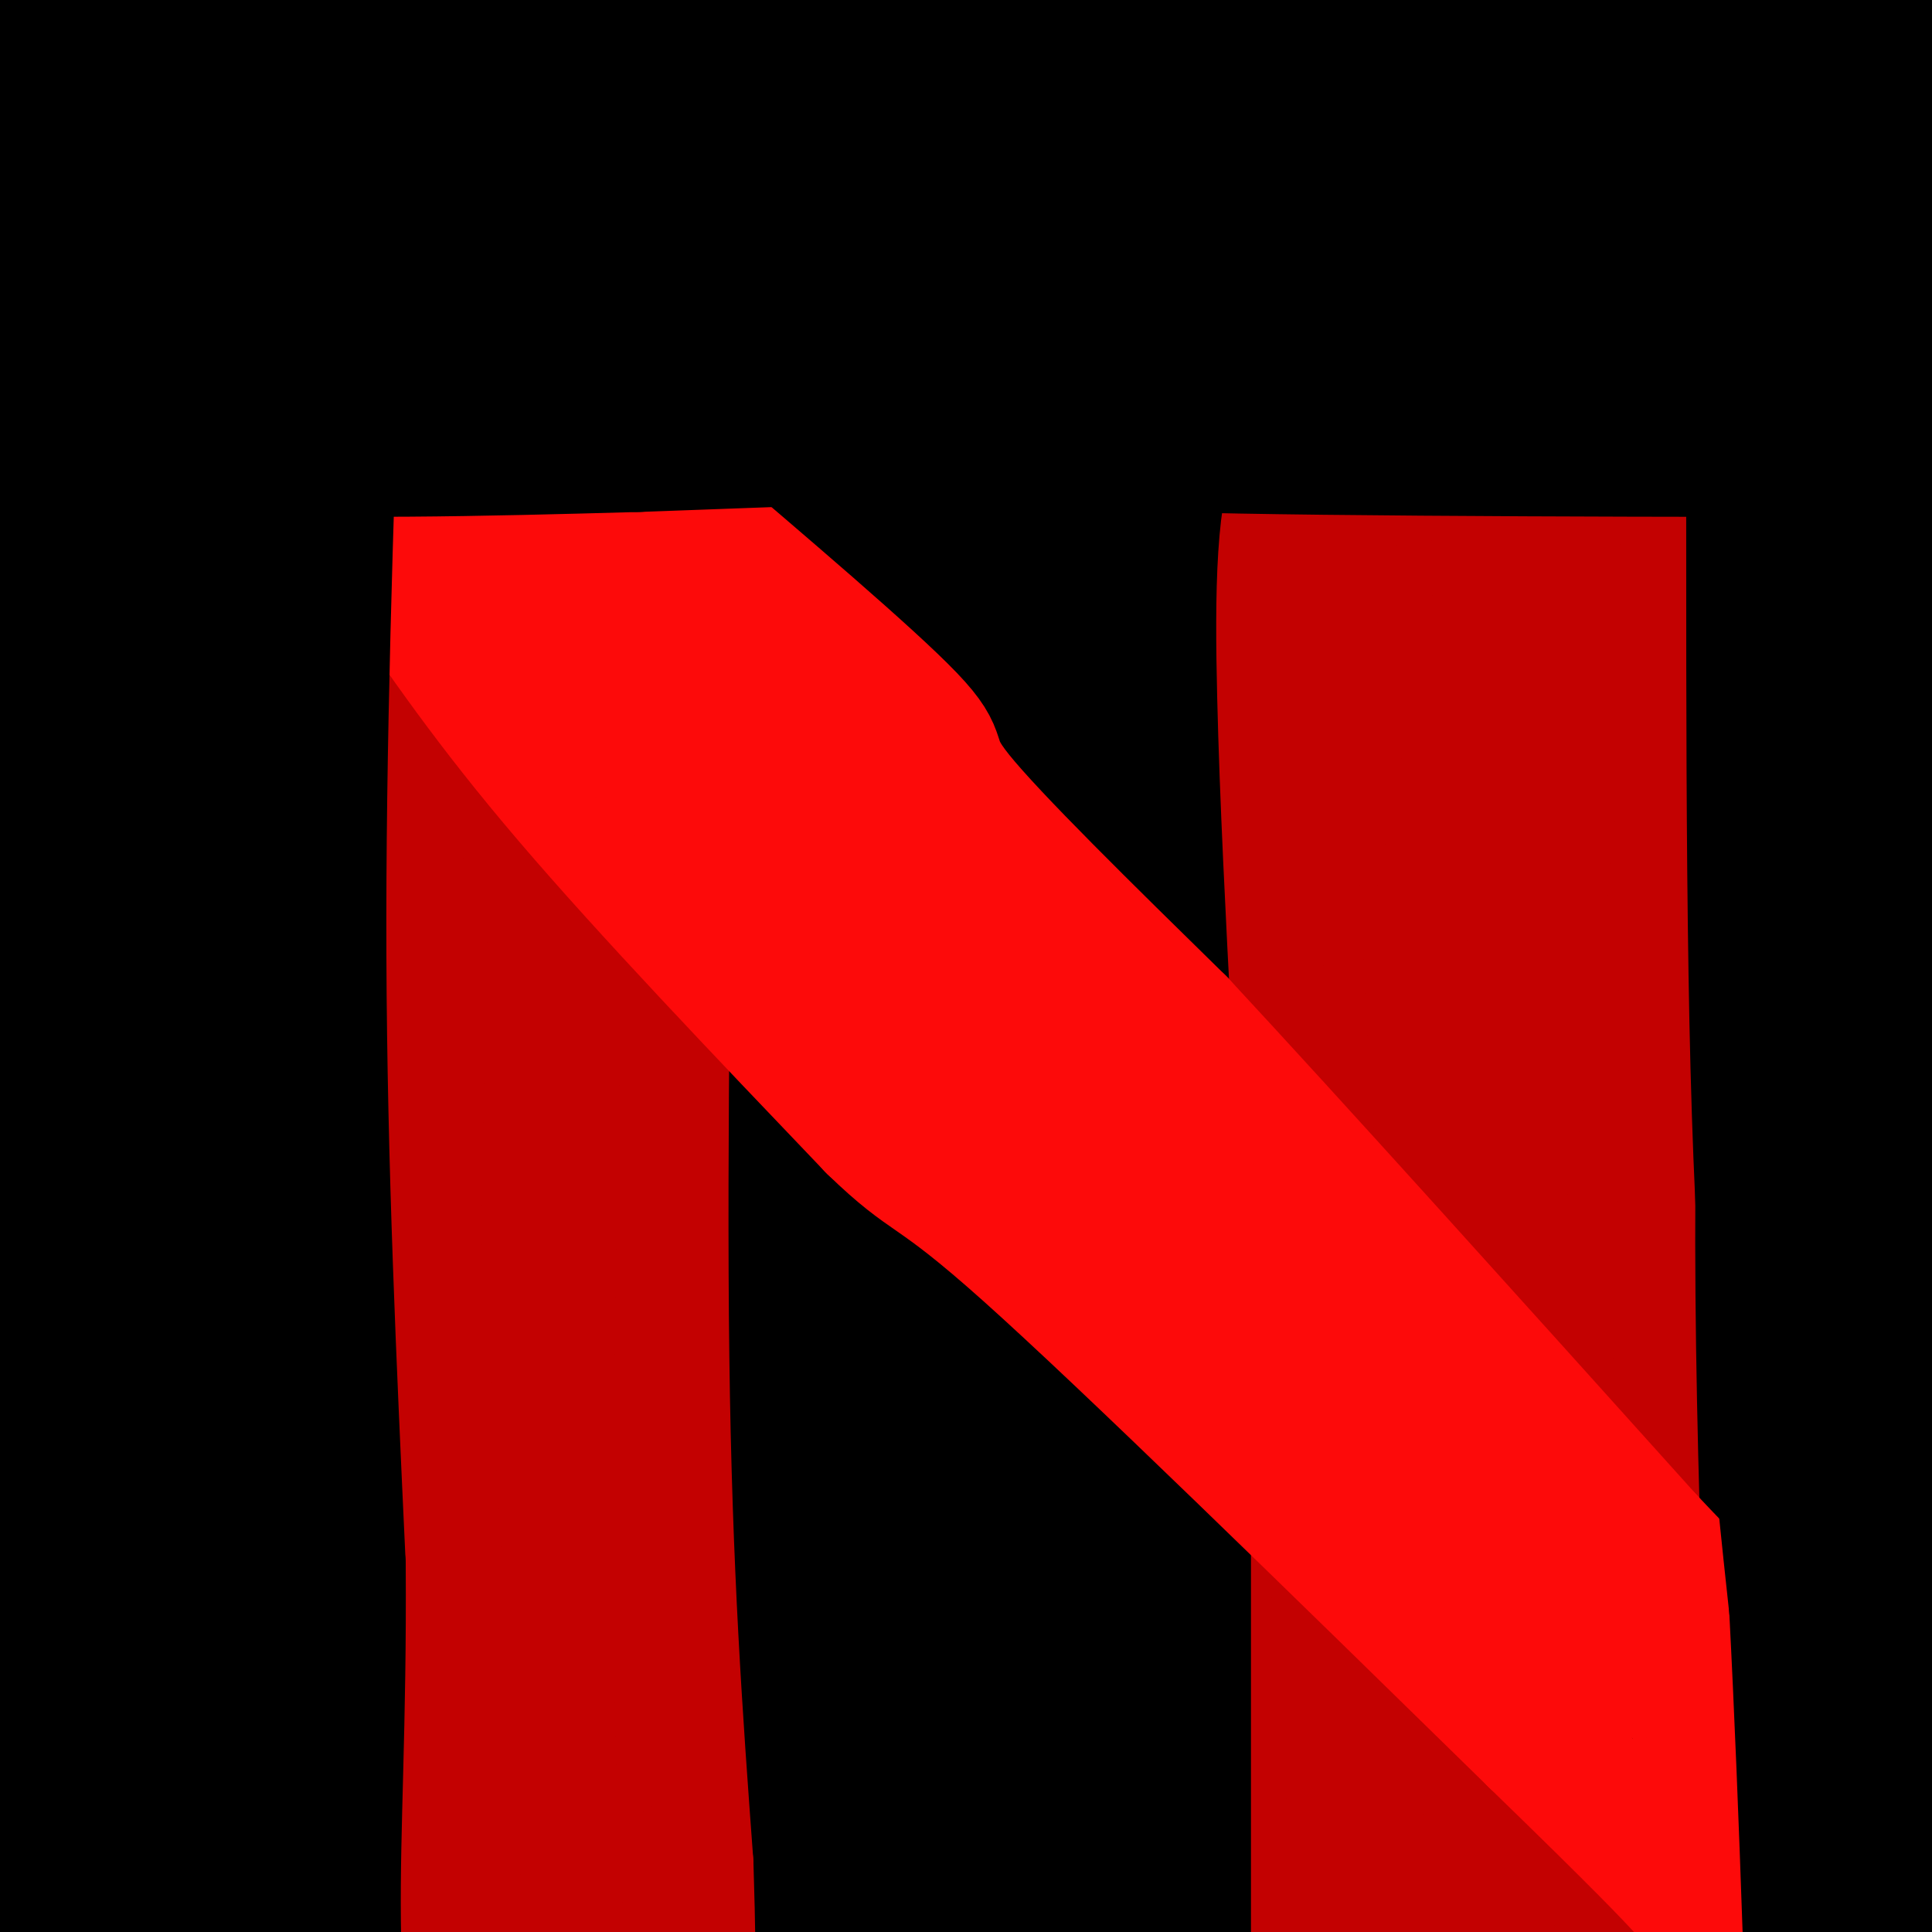 <svg viewBox='0 0 400 400' version='1.1' xmlns='http://www.w3.org/2000/svg' xmlns:xlink='http://www.w3.org/1999/xlink'><g fill='none' stroke='rgb(0,0,0)' stroke-width='28' stroke-linecap='round' stroke-linejoin='round'><path d='M372,36c-10.955,35.320 -21.911,70.640 -37,159c-15.089,88.360 -34.312,229.761 -48,301c-13.688,71.239 -21.840,72.317 -25,73c-3.160,0.683 -1.328,0.973 -4,1c-2.672,0.027 -9.850,-0.208 4,-56c13.850,-55.792 48.726,-167.142 62,-214c13.274,-46.858 4.944,-29.223 30,-92c25.056,-62.777 83.496,-205.965 93,-236c9.504,-30.035 -29.929,53.085 -49,98c-19.071,44.915 -17.782,51.626 -22,74c-4.218,22.374 -13.945,60.409 -20,87c-6.055,26.591 -8.438,41.736 -11,89c-2.562,47.264 -5.303,126.647 -7,159c-1.697,32.353 -2.348,17.677 -3,3'/><path d='M335,482c2.366,-58.682 9.781,-206.888 21,-294c11.219,-87.112 26.241,-113.129 34,-129c7.759,-15.871 8.255,-21.596 0,19c-8.255,40.596 -25.259,127.512 -35,213c-9.741,85.488 -12.217,169.548 -14,178c-1.783,8.452 -2.872,-58.703 -3,-98c-0.128,-39.297 0.704,-50.735 4,-71c3.296,-20.265 9.056,-49.358 14,-70c4.944,-20.642 9.073,-32.832 17,-57c7.927,-24.168 19.650,-60.313 24,-56c4.350,4.313 1.325,49.084 -4,99c-5.325,49.916 -12.950,104.976 -17,148c-4.050,43.024 -4.525,74.012 -5,105'/><path d='M371,469c-1.359,30.102 -2.258,52.857 -3,19c-0.742,-33.857 -1.327,-124.325 0,-178c1.327,-53.675 4.567,-70.556 7,-92c2.433,-21.444 4.059,-47.451 10,-74c5.941,-26.549 16.196,-53.640 18,-60c1.804,-6.360 -4.843,8.010 -9,87c-4.157,78.990 -5.824,222.599 -8,281c-2.176,58.401 -4.860,31.594 -7,27c-2.140,-4.594 -3.736,13.025 -7,12c-3.264,-1.025 -8.197,-20.692 -13,-41c-4.803,-20.308 -9.477,-41.255 -12,-64c-2.523,-22.745 -2.894,-47.287 -4,-76c-1.106,-28.713 -2.945,-61.597 -4,-89c-1.055,-27.403 -1.324,-49.324 2,-91c3.324,-41.676 10.241,-103.105 9,-116c-1.241,-12.895 -10.640,22.744 -17,51c-6.360,28.256 -9.680,49.128 -13,70'/><path d='M320,135c-4.620,28.672 -9.671,65.351 -13,85c-3.329,19.649 -4.936,22.270 -7,90c-2.064,67.730 -4.585,200.571 -5,194c-0.415,-6.571 1.278,-152.555 1,-215c-0.278,-62.445 -2.525,-41.351 7,-93c9.525,-51.649 30.821,-176.043 32,-207c1.179,-30.957 -17.761,31.521 -39,102c-21.239,70.479 -44.779,148.957 -59,193c-14.221,44.043 -19.123,53.650 -24,63c-4.877,9.350 -9.730,18.444 -12,21c-2.270,2.556 -1.957,-1.427 -3,0c-1.043,1.427 -3.441,8.265 -6,-17c-2.559,-25.265 -5.280,-82.632 -8,-140'/><path d='M184,211c-5.855,-55.349 -16.491,-123.722 -22,-159c-5.509,-35.278 -5.891,-37.460 -13,-13c-7.109,24.460 -20.946,75.564 -33,148c-12.054,72.436 -22.325,166.206 -28,209c-5.675,42.794 -6.755,34.612 -10,39c-3.245,4.388 -8.654,21.347 -12,24c-3.346,2.653 -4.630,-9.001 -6,-23c-1.370,-13.999 -2.827,-30.342 -6,-61c-3.173,-30.658 -8.063,-75.632 -10,-142c-1.937,-66.368 -0.921,-154.130 0,-166c0.921,-11.870 1.748,52.150 0,108c-1.748,55.850 -6.071,103.528 -8,144c-1.929,40.472 -1.465,73.736 -1,107'/><path d='M35,426c0.606,34.981 2.621,68.934 0,28c-2.621,-40.934 -9.878,-156.754 -13,-226c-3.122,-69.246 -2.108,-91.918 0,-118c2.108,-26.082 5.311,-55.573 4,-40c-1.311,15.573 -7.134,76.211 -10,152c-2.866,75.789 -2.773,166.728 -1,213c1.773,46.272 5.228,47.877 5,52c-0.228,4.123 -4.138,10.764 -9,-60c-4.862,-70.764 -10.675,-218.933 -13,-276c-2.325,-57.067 -1.163,-23.034 0,11'/><path d='M-2,162c-0.892,20.096 -3.122,64.835 0,129c3.122,64.165 11.594,147.757 17,204c5.406,56.243 7.745,85.136 4,2c-3.745,-83.136 -13.573,-278.303 -18,-369c-4.427,-90.697 -3.451,-76.924 0,16c3.451,92.924 9.379,265.000 12,312c2.621,47.000 1.937,-31.077 0,-63c-1.937,-31.923 -5.125,-17.692 -6,-66c-0.875,-48.308 0.562,-159.154 2,-270'/><path d='M9,57c0.351,-56.050 0.229,-61.175 0,-7c-0.229,54.175 -0.565,167.651 0,235c0.565,67.349 2.030,88.571 5,57c2.970,-31.571 7.443,-115.934 10,-207c2.557,-91.066 3.196,-188.835 0,-173c-3.196,15.835 -10.226,145.273 -11,226c-0.774,80.727 4.710,112.741 5,67c0.290,-45.741 -4.614,-169.238 -4,-240c0.614,-70.762 6.747,-88.789 10,-98c3.253,-9.211 3.627,-9.605 4,-10'/><path d='M28,-93c0.087,82.368 -1.696,293.288 -6,356c-4.304,62.712 -11.128,-22.782 -15,-103c-3.872,-80.218 -4.793,-155.158 -4,-202c0.793,-46.842 3.300,-65.585 3,-33c-0.300,32.585 -3.407,116.497 -3,177c0.407,60.503 4.328,97.598 8,124c3.672,26.402 7.096,42.110 9,47c1.904,4.890 2.289,-1.038 3,-1c0.711,0.038 1.747,6.041 1,-26c-0.747,-32.041 -3.278,-102.126 -4,-144c-0.722,-41.874 0.365,-55.535 2,-71c1.635,-15.465 3.817,-32.732 6,-50'/><path d='M28,-19c2.250,-13.712 4.875,-22.993 7,-27c2.125,-4.007 3.750,-2.739 4,6c0.250,8.739 -0.876,24.951 1,103c1.876,78.049 6.753,217.935 13,303c6.247,85.065 13.864,115.309 12,54c-1.864,-61.309 -13.209,-214.171 -17,-323c-3.791,-108.829 -0.028,-173.626 1,-163c1.028,10.626 -0.679,96.674 -1,142c-0.321,45.326 0.746,49.930 4,92c3.254,42.070 8.697,121.606 13,174c4.303,52.394 7.466,77.644 10,94c2.534,16.356 4.438,23.816 4,10c-0.438,-13.816 -3.219,-48.908 -6,-84'/><path d='M73,362c-3.357,-52.514 -8.751,-141.799 -11,-197c-2.249,-55.201 -1.353,-76.318 -1,-103c0.353,-26.682 0.163,-58.928 1,-83c0.837,-24.072 2.701,-39.970 5,-52c2.299,-12.030 5.031,-20.194 7,-19c1.969,1.194 3.173,11.745 5,2c1.827,-9.745 4.276,-39.787 4,32c-0.276,71.787 -3.279,245.403 -4,317c-0.721,71.597 0.839,41.176 4,74c3.161,32.824 7.924,128.892 9,72c1.076,-56.892 -1.536,-266.744 0,-373c1.536,-106.256 7.221,-108.915 7,-92c-0.221,16.915 -6.349,53.404 -8,138c-1.651,84.596 1.174,217.298 4,350'/><path d='M95,428c1.228,79.989 2.300,104.960 4,44c1.700,-60.960 4.030,-207.851 5,-273c0.970,-65.149 0.581,-48.557 8,-99c7.419,-50.443 22.646,-167.922 23,-153c0.354,14.922 -14.163,162.244 -20,271c-5.837,108.756 -2.992,178.944 -2,168c0.992,-10.944 0.130,-103.021 0,-152c-0.130,-48.979 0.470,-54.860 5,-90c4.530,-35.140 12.989,-99.538 20,-148c7.011,-48.462 12.575,-80.989 11,-50c-1.575,30.989 -10.287,125.495 -19,220'/><path d='M130,166c-4.973,67.095 -7.904,124.831 -9,185c-1.096,60.169 -0.357,122.771 0,125c0.357,2.229 0.331,-55.914 0,-101c-0.331,-45.086 -0.967,-77.113 9,-155c9.967,-77.887 30.537,-201.632 33,-209c2.463,-7.368 -13.179,101.642 -21,177c-7.821,75.358 -7.819,117.063 -7,180c0.819,62.937 2.457,147.107 3,128c0.543,-19.107 -0.008,-141.490 0,-201c0.008,-59.510 0.574,-56.146 7,-101c6.426,-44.854 18.713,-137.927 31,-231'/><path d='M176,-37c5.617,-41.648 4.160,-30.267 4,-17c-0.160,13.267 0.977,28.419 -1,54c-1.977,25.581 -7.067,61.589 -10,78c-2.933,16.411 -3.710,13.224 -6,93c-2.290,79.776 -6.092,242.516 -9,269c-2.908,26.484 -4.921,-83.286 -2,-163c2.921,-79.714 10.778,-129.370 17,-171c6.222,-41.630 10.811,-75.234 16,-104c5.189,-28.766 10.978,-52.693 7,-16c-3.978,36.693 -17.723,134.006 -24,185c-6.277,50.994 -5.084,55.668 -5,92c0.084,36.332 -0.939,104.320 0,155c0.939,50.680 3.840,84.051 5,51c1.160,-33.051 0.580,-132.526 0,-232'/><path d='M168,237c2.938,-72.286 10.284,-137.000 17,-179c6.716,-42.000 12.802,-61.285 17,-86c4.198,-24.715 6.507,-54.861 3,0c-3.507,54.861 -12.829,194.730 -17,282c-4.171,87.270 -3.189,121.940 -2,169c1.189,47.060 2.585,106.511 3,64c0.415,-42.511 -0.151,-186.984 0,-252c0.151,-65.016 1.017,-50.574 8,-103c6.983,-52.426 20.081,-171.719 19,-161c-1.081,10.719 -16.341,151.450 -23,217c-6.659,65.550 -4.716,55.917 -4,99c0.716,43.083 0.205,138.881 0,169c-0.205,30.119 -0.102,-5.440 0,-41'/><path d='M189,415c-0.531,-35.102 -1.857,-102.355 4,-190c5.857,-87.645 18.897,-195.680 27,-258c8.103,-62.320 11.269,-78.924 7,-22c-4.269,56.924 -15.975,187.377 -21,293c-5.025,105.623 -3.371,186.417 -3,189c0.371,2.583 -0.542,-73.045 3,-145c3.542,-71.955 11.540,-140.237 16,-182c4.460,-41.763 5.383,-57.005 9,-76c3.617,-18.995 9.928,-41.741 14,-60c4.072,-18.259 5.904,-32.031 0,6c-5.904,38.031 -19.544,127.866 -26,217c-6.456,89.134 -5.728,177.567 -5,266'/><path d='M214,453c-0.549,6.586 0.579,-109.950 1,-168c0.421,-58.050 0.135,-57.614 5,-93c4.865,-35.386 14.880,-106.594 24,-159c9.120,-52.406 17.345,-86.009 16,-57c-1.345,29.009 -12.259,120.630 -17,214c-4.741,93.370 -3.309,188.490 -4,242c-0.691,53.510 -3.504,65.411 -4,25c-0.496,-40.411 1.326,-133.135 4,-188c2.674,-54.865 6.200,-71.873 9,-92c2.800,-20.127 4.874,-43.374 13,-86c8.126,-42.626 22.303,-104.630 23,-95c0.697,9.630 -12.087,90.894 -19,162c-6.913,71.106 -7.957,132.053 -9,193'/><path d='M256,351c-1.053,67.169 0.815,138.591 1,138c0.185,-0.591 -1.314,-73.195 0,-149c1.314,-75.805 5.439,-154.810 8,-198c2.561,-43.190 3.558,-50.565 10,-80c6.442,-29.435 18.329,-80.932 19,-73c0.671,7.932 -9.875,75.291 -15,106c-5.125,30.709 -4.828,24.766 -6,83c-1.172,58.234 -3.811,180.645 -3,232c0.811,51.355 5.074,31.653 7,40c1.926,8.347 1.516,44.742 6,-10c4.484,-54.742 13.861,-200.623 22,-279c8.139,-78.377 15.040,-89.251 13,-70c-2.040,19.251 -13.020,68.625 -24,118'/><path d='M294,209c-6.751,42.581 -11.629,90.035 -15,142c-3.371,51.965 -5.237,108.442 -6,119c-0.763,10.558 -0.424,-24.802 5,-68c5.424,-43.198 15.934,-94.234 23,-124c7.066,-29.766 10.687,-38.264 14,-45c3.313,-6.736 6.317,-11.711 9,-22c2.683,-10.289 5.046,-25.893 4,-2c-1.046,23.893 -5.499,87.282 -7,140c-1.501,52.718 -0.050,94.764 -1,122c-0.950,27.236 -4.302,39.660 -7,35c-2.698,-4.660 -4.741,-26.406 -5,-66c-0.259,-39.594 1.266,-97.035 3,-128c1.734,-30.965 3.677,-35.452 6,-41c2.323,-5.548 5.025,-12.157 7,-20c1.975,-7.843 3.224,-16.919 5,-1c1.776,15.919 4.079,56.834 5,92c0.921,35.166 0.461,64.583 0,94'/><path d='M334,436c-0.998,19.195 -3.494,20.181 -5,20c-1.506,-0.181 -2.024,-1.529 -3,0c-0.976,1.529 -2.412,5.936 -4,-17c-1.588,-22.936 -3.329,-73.214 0,-131c3.329,-57.786 11.728,-123.078 16,-155c4.272,-31.922 4.417,-30.473 11,-65c6.583,-34.527 19.605,-105.029 19,-75c-0.605,30.029 -14.838,160.589 -22,205c-7.162,44.411 -7.254,2.674 0,-41c7.254,-43.674 21.852,-89.286 31,-116c9.148,-26.714 12.844,-34.532 20,-47c7.156,-12.468 17.773,-29.588 22,-33c4.227,-3.412 2.065,6.882 -5,42c-7.065,35.118 -19.032,95.059 -31,155'/><path d='M383,178c-5.433,28.044 -3.516,20.654 -3,3c0.516,-17.654 -0.370,-45.572 0,-64c0.370,-18.428 1.996,-27.367 9,-55c7.004,-27.633 19.387,-73.961 27,-96c7.613,-22.039 10.457,-19.789 2,15c-8.457,34.789 -28.216,102.116 -38,134c-9.784,31.884 -9.593,28.326 -11,28c-1.407,-0.326 -4.414,2.581 -7,8c-2.586,5.419 -4.753,13.351 -6,0c-1.247,-13.351 -1.575,-47.983 0,-73c1.575,-25.017 5.054,-40.418 7,-51c1.946,-10.582 2.359,-16.344 9,-43c6.641,-26.656 19.510,-74.207 14,-37c-5.510,37.207 -29.399,159.171 -41,215c-11.601,55.829 -10.914,45.521 -13,47c-2.086,1.479 -6.946,14.744 -10,24c-3.054,9.256 -4.301,14.502 -5,4c-0.699,-10.502 -0.849,-36.751 -1,-63'/><path d='M316,174c-0.621,-36.549 -1.672,-96.423 0,-143c1.672,-46.577 6.067,-79.858 10,-97c3.933,-17.142 7.403,-18.147 6,-10c-1.403,8.147 -7.679,25.445 -12,36c-4.321,10.555 -6.685,14.367 -13,67c-6.315,52.633 -16.579,154.088 -23,204c-6.421,49.912 -9.000,48.280 -10,30c-1.000,-18.280 -0.423,-53.209 7,-121c7.423,-67.791 21.691,-168.444 27,-152c5.309,16.444 1.660,149.984 1,194c-0.660,44.016 1.670,-1.492 4,-47'/><path d='M313,135c1.048,-24.621 1.668,-62.674 0,-90c-1.668,-27.326 -5.622,-43.926 -9,-51c-3.378,-7.074 -6.178,-4.622 -8,-5c-1.822,-0.378 -2.666,-3.586 -8,0c-5.334,3.586 -15.159,13.967 -23,22c-7.841,8.033 -13.698,13.717 -29,39c-15.302,25.283 -40.049,70.165 -55,94c-14.951,23.835 -20.105,26.623 -26,30c-5.895,3.377 -12.531,7.341 -17,8c-4.469,0.659 -6.772,-1.989 -9,-3c-2.228,-1.011 -4.383,-0.384 -8,-26c-3.617,-25.616 -8.698,-77.474 -10,-105c-1.302,-27.526 1.174,-30.718 0,-46c-1.174,-15.282 -5.997,-42.653 -10,-43c-4.003,-0.347 -7.186,26.330 -9,37c-1.814,10.670 -2.258,5.334 -4,41c-1.742,35.666 -4.784,112.333 -1,124c3.784,11.667 14.392,-41.667 25,-95'/><path d='M112,66c5.714,-28.667 7.500,-52.833 10,-70c2.500,-17.167 5.714,-27.333 7,-21c1.286,6.333 0.643,29.167 0,52'/></g>
<g fill='none' stroke='rgb(195,1,1)' stroke-width='28' stroke-linecap='round' stroke-linejoin='round'><path d='M90,106c0.000,0.000 4.000,222.000 4,222'/><path d='M94,328c0.321,40.750 -0.875,31.625 0,30c0.875,-1.625 3.821,4.250 5,18c1.179,13.750 0.589,35.375 0,57'/><path d='M99,104c0.000,0.000 -8.000,255.000 -8,255'/><path d='M91,359c-1.333,53.333 -0.667,59.167 0,65'/><path d='M101,106c0.000,0.000 0.100,0.100 0.1,0.1'/><path d='M99,101c0.000,0.000 33.000,1.000 33,1'/><path d='M132,102c6.583,2.464 6.542,8.125 6,41c-0.542,32.875 -1.583,92.964 -1,138c0.583,45.036 2.792,75.018 5,105'/><path d='M142,386c0.833,26.333 0.417,39.667 0,53'/><path d='M117,109c-2.083,82.000 -4.167,164.000 -4,218c0.167,54.000 2.583,80.000 5,106'/><path d='M118,433c0.833,18.167 0.417,10.583 0,3'/><path d='M273,105c0.000,0.000 0.000,297.000 0,297'/><path d='M273,402c0.667,59.333 2.333,59.167 4,59'/><path d='M281,92c0.000,0.000 18.000,3.000 18,3'/><path d='M299,95c8.500,1.167 20.750,2.583 33,4'/><path d='M332,99c7.833,1.167 10.917,2.083 14,3'/><path d='M345,106c-3.833,43.000 -7.667,86.000 -8,141c-0.333,55.000 2.833,122.000 6,189'/><path d='M343,436c1.000,32.167 0.500,18.083 0,4'/><path d='M307,109c-2.729,12.825 -5.459,25.651 -3,85c2.459,59.349 10.106,165.223 11,202c0.894,36.777 -4.964,4.457 -8,-11c-3.036,-15.457 -3.250,-14.051 -7,-30c-3.750,-15.949 -11.036,-49.254 -14,-87c-2.964,-37.746 -1.606,-79.931 1,-107c2.606,-27.069 6.459,-39.020 8,-22c1.541,17.020 0.771,63.010 0,109'/><path d='M295,248c-0.471,61.260 -1.649,159.911 -3,202c-1.351,42.089 -2.876,27.615 -4,29c-1.124,1.385 -1.848,18.629 -4,-31c-2.152,-49.629 -5.733,-166.131 -6,-228c-0.267,-61.869 2.781,-69.105 6,-77c3.219,-7.895 6.610,-16.447 10,-25'/><path d='M294,118c4.156,-5.638 9.547,-7.233 7,-8c-2.547,-0.767 -13.032,-0.707 -13,0c0.032,0.707 10.581,2.059 17,7c6.419,4.941 8.710,13.470 11,22'/><path d='M316,139c2.865,11.512 4.529,29.290 5,56c0.471,26.710 -0.249,62.350 -1,86c-0.751,23.650 -1.533,35.310 -4,47c-2.467,11.690 -6.620,23.408 -8,38c-1.380,14.592 0.014,32.056 0,39c-0.014,6.944 -1.435,3.369 -4,-9c-2.565,-12.369 -6.275,-33.532 -8,-66c-1.725,-32.468 -1.464,-76.241 -2,-95c-0.536,-18.759 -1.867,-12.502 1,-28c2.867,-15.498 9.934,-52.749 17,-90'/><path d='M312,117c3.651,-16.665 4.277,-13.328 5,-12c0.723,1.328 1.542,0.646 3,4c1.458,3.354 3.556,10.744 2,38c-1.556,27.256 -6.765,74.377 -10,92c-3.235,17.623 -4.496,5.750 -5,17c-0.504,11.250 -0.252,45.625 0,80'/><path d='M307,336c0.000,13.500 0.000,7.250 0,1'/><path d='M291,99c-8.356,-4.533 -16.711,-9.067 -21,-2c-4.289,7.067 -4.511,25.733 -4,47c0.511,21.267 1.756,45.133 3,69'/><path d='M269,213c3.333,50.833 10.167,143.417 17,236'/><path d='M129,104c-3.889,-1.600 -7.778,-3.200 -13,-4c-5.222,-0.800 -11.778,-0.800 -15,0c-3.222,0.800 -3.111,2.400 -3,4'/><path d='M98,104c-2.455,3.448 -7.091,10.069 -10,10c-2.909,-0.069 -4.091,-6.826 -5,14c-0.909,20.826 -1.545,69.236 -1,96c0.545,26.764 2.273,31.882 4,37'/><path d='M86,261c2.333,33.833 6.167,99.917 10,166'/></g>
<g fill='none' stroke='rgb(253,10,10)' stroke-width='28' stroke-linecap='round' stroke-linejoin='round'><path d='M82,117c9.750,14.333 19.500,28.667 36,48c16.500,19.333 39.750,43.667 63,68'/><path d='M181,233c12.244,11.867 11.356,7.533 32,26c20.644,18.467 62.822,59.733 105,101'/><path d='M318,360c22.833,22.167 27.417,27.083 32,32'/><path d='M88,106c-0.583,-3.917 -1.167,-7.833 3,-9c4.167,-1.167 13.083,0.417 22,2'/><path d='M113,99c7.000,0.500 13.500,0.750 20,1'/><path d='M130,104c0.000,0.000 -38.000,0.000 -38,0'/><path d='M92,104c-6.978,2.444 -5.422,8.556 -4,13c1.422,4.444 2.711,7.222 4,10'/><path d='M103,142c-6.022,-11.044 -12.044,-22.089 -15,-28c-2.956,-5.911 -2.844,-6.689 -2,-8c0.844,-1.311 2.422,-3.156 4,-5'/><path d='M90,101c5.333,-1.178 16.667,-1.622 25,-1c8.333,0.622 13.667,2.311 19,4'/><path d='M124,101c-12.833,-0.417 -25.667,-0.833 -32,0c-6.333,0.833 -6.167,2.917 -6,5'/><path d='M86,106c-1.000,3.667 -0.500,10.333 0,17'/><path d='M137,104c21.444,18.267 42.889,36.533 51,45c8.111,8.467 2.889,7.133 10,16c7.111,8.867 26.556,27.933 46,47'/><path d='M244,212c23.833,25.667 60.417,66.333 97,107'/><path d='M341,319c17.533,18.644 12.867,11.756 11,14c-1.867,2.244 -0.933,13.622 0,25'/><path d='M352,358c0.333,12.667 1.167,31.833 2,51'/><path d='M113,102c5.800,11.800 11.600,23.600 30,41c18.400,17.400 49.400,40.400 67,55c17.600,14.600 21.800,20.800 26,27'/><path d='M236,225c0.407,2.729 -11.576,-3.948 -21,-9c-9.424,-5.052 -16.289,-8.478 -42,-31c-25.711,-22.522 -70.268,-64.141 -72,-64c-1.732,0.141 39.362,42.040 63,64c23.638,21.960 29.819,23.980 36,26'/><path d='M200,211c24.489,19.244 67.711,54.356 91,75c23.289,20.644 26.644,26.822 30,33'/><path d='M321,319c6.833,7.167 8.917,8.583 11,10'/><path d='M202,212c12.422,13.933 24.844,27.867 47,48c22.156,20.133 54.044,46.467 49,43c-5.044,-3.467 -47.022,-36.733 -89,-70'/><path d='M209,233c-18.733,-15.125 -21.065,-17.938 -24,-19c-2.935,-1.062 -6.471,-0.373 -9,-2c-2.529,-1.627 -4.049,-5.570 7,2c11.049,7.570 34.667,26.653 45,37c10.333,10.347 7.381,11.956 22,25c14.619,13.044 46.810,37.522 79,62'/><path d='M329,338c14.167,11.167 10.083,8.083 6,5'/><path d='M328,347c0.000,0.000 0.100,0.100 0.1,0.1'/></g>
<g fill='none' stroke='rgb(0,0,0)' stroke-width='28' stroke-linecap='round' stroke-linejoin='round'><path d='M360,57c1.333,-8.800 2.667,-17.600 3,13c0.333,30.600 -0.333,100.600 1,151c1.333,50.400 4.667,81.200 8,112'/><path d='M372,333c2.167,41.667 3.583,89.833 5,138'/><path d='M375,76c-3.250,-2.583 -6.500,-5.167 -26,-7c-19.500,-1.833 -55.250,-2.917 -91,-4'/><path d='M258,65c-24.582,-1.876 -40.537,-4.565 -68,-6c-27.463,-1.435 -66.432,-1.617 -94,-1c-27.568,0.617 -43.734,2.033 -51,4c-7.266,1.967 -5.633,4.483 -4,7'/><path d='M41,69c7.423,3.134 27.979,7.469 54,9c26.021,1.531 57.506,0.258 91,2c33.494,1.742 68.998,6.498 101,9c32.002,2.502 60.501,2.751 89,3'/><path d='M376,92c25.896,0.694 46.137,0.928 14,1c-32.137,0.072 -116.652,-0.019 -147,-1c-30.348,-0.981 -6.528,-2.852 -16,-3c-9.472,-0.148 -52.236,1.426 -95,3'/><path d='M132,92c-32.289,0.911 -65.511,1.689 -88,0c-22.489,-1.689 -34.244,-5.844 -46,-10'/><path d='M66,80c0.333,21.178 0.667,42.356 -1,62c-1.667,19.644 -5.333,37.756 -7,62c-1.667,24.244 -1.333,54.622 -1,85'/><path d='M57,289c-0.600,35.711 -1.600,82.489 -1,118c0.600,35.511 2.800,59.756 5,84'/><path d='M69,62c-1.583,46.167 -3.167,92.333 -3,136c0.167,43.667 2.083,84.833 4,126'/><path d='M70,324c0.222,33.333 -1.222,53.667 -1,74c0.222,20.333 2.111,40.667 4,61'/><path d='M73,459c0.667,11.167 0.333,8.583 0,6'/></g>
</svg>